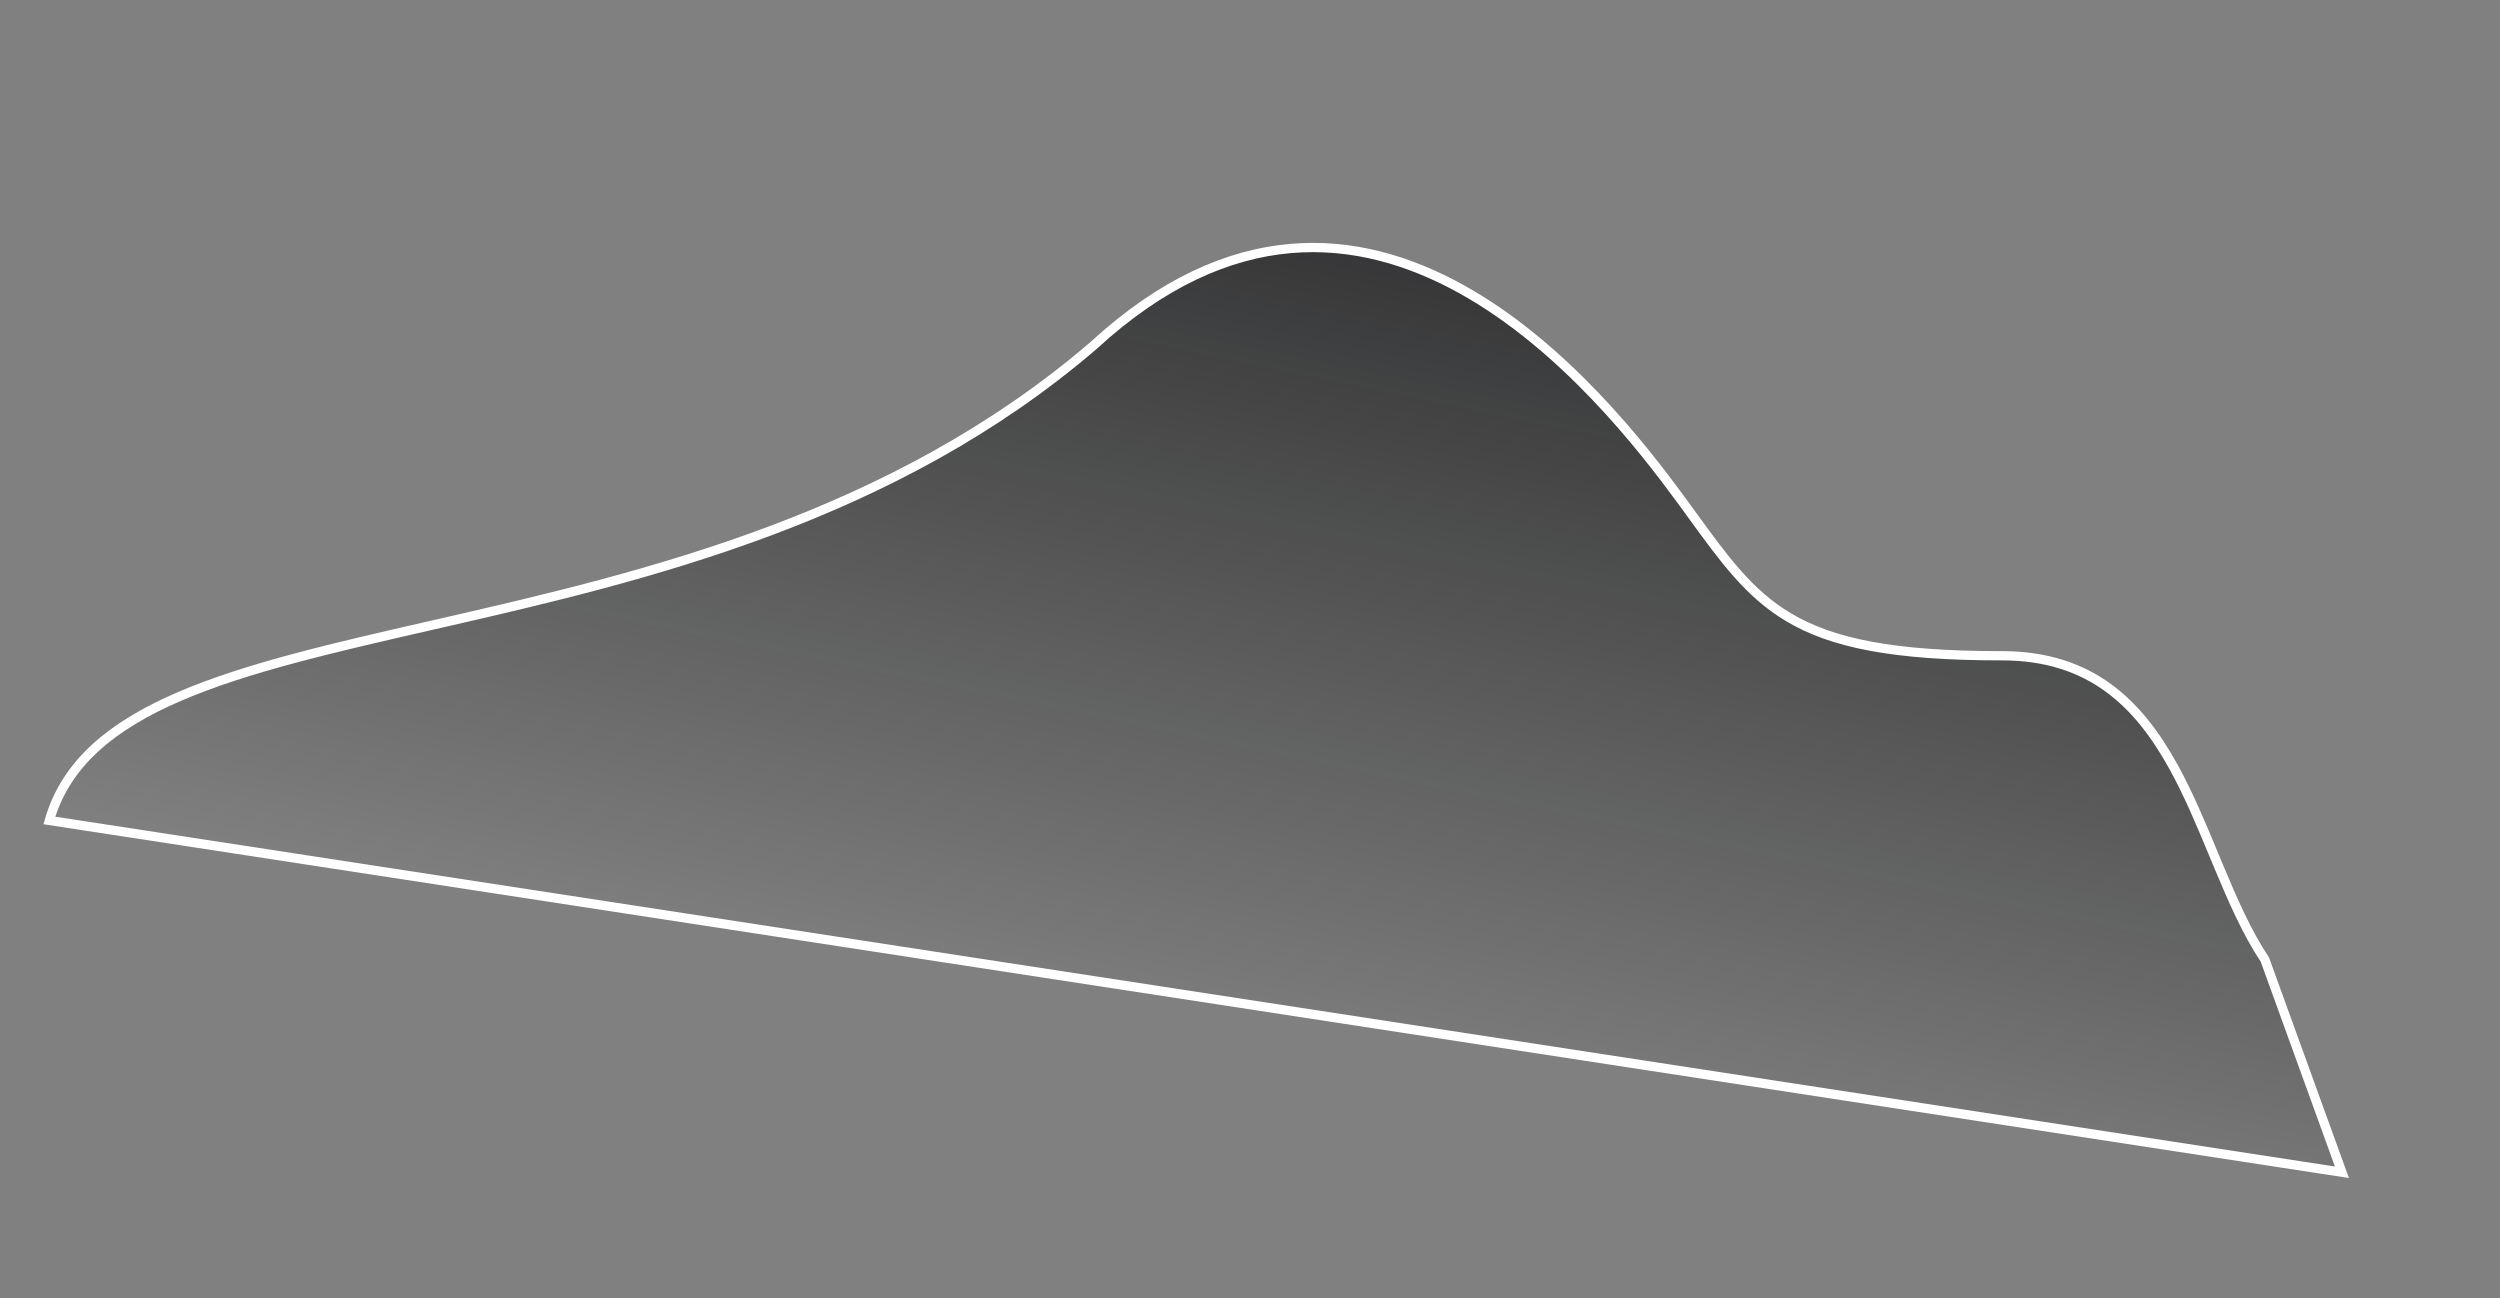 <?xml version="1.0" encoding="UTF-8"?> <svg xmlns="http://www.w3.org/2000/svg" width="1352" height="702" viewBox="0 0 1352 702" fill="none"><rect x="0" y="0" width="1352" height="702" fill="#808080" stroke="none"/> <path d="M26.688 443.705L1266.51 633.955L1224.83 518.928C1215.12 504.365 1207.43 486.696 1199.87 468.6C1199.02 466.568 1198.18 464.531 1197.33 462.492C1190.55 446.159 1183.69 429.664 1175.36 414.582C1166 397.64 1154.88 382.681 1140.13 371.951C1125.43 361.253 1106.95 354.632 1082.64 354.635C1023.93 354.644 990.789 347.894 967.091 333.714C945.998 321.093 932.623 302.68 915.424 279.003C913.339 276.132 911.197 273.184 908.979 270.159C888.319 241.99 845.819 187.026 790.009 156.185C762.156 140.794 731.08 131.464 697.784 134.4C664.498 137.335 628.74 152.55 591.57 186.695L591.542 186.721L591.512 186.746C483.103 279.901 349.466 311.608 239.154 336.844C237.225 337.285 235.302 337.725 233.388 338.162C180.466 350.259 133.333 361.033 97.062 376.646C60.591 392.345 35.632 412.714 26.688 443.705Z" fill="url(#paint0_linear_801_887)" stroke="white" stroke-width="5" stroke-linecap="round"></path> <defs> <linearGradient id="paint0_linear_801_887" x1="810.272" y1="149.005" x2="720.497" y2="583.707" gradientUnits="userSpaceOnUse"> <stop stop-color="#050608" stop-opacity="0.6"></stop> <stop offset="1" stop-opacity="0"></stop> </linearGradient> </defs> </svg> 